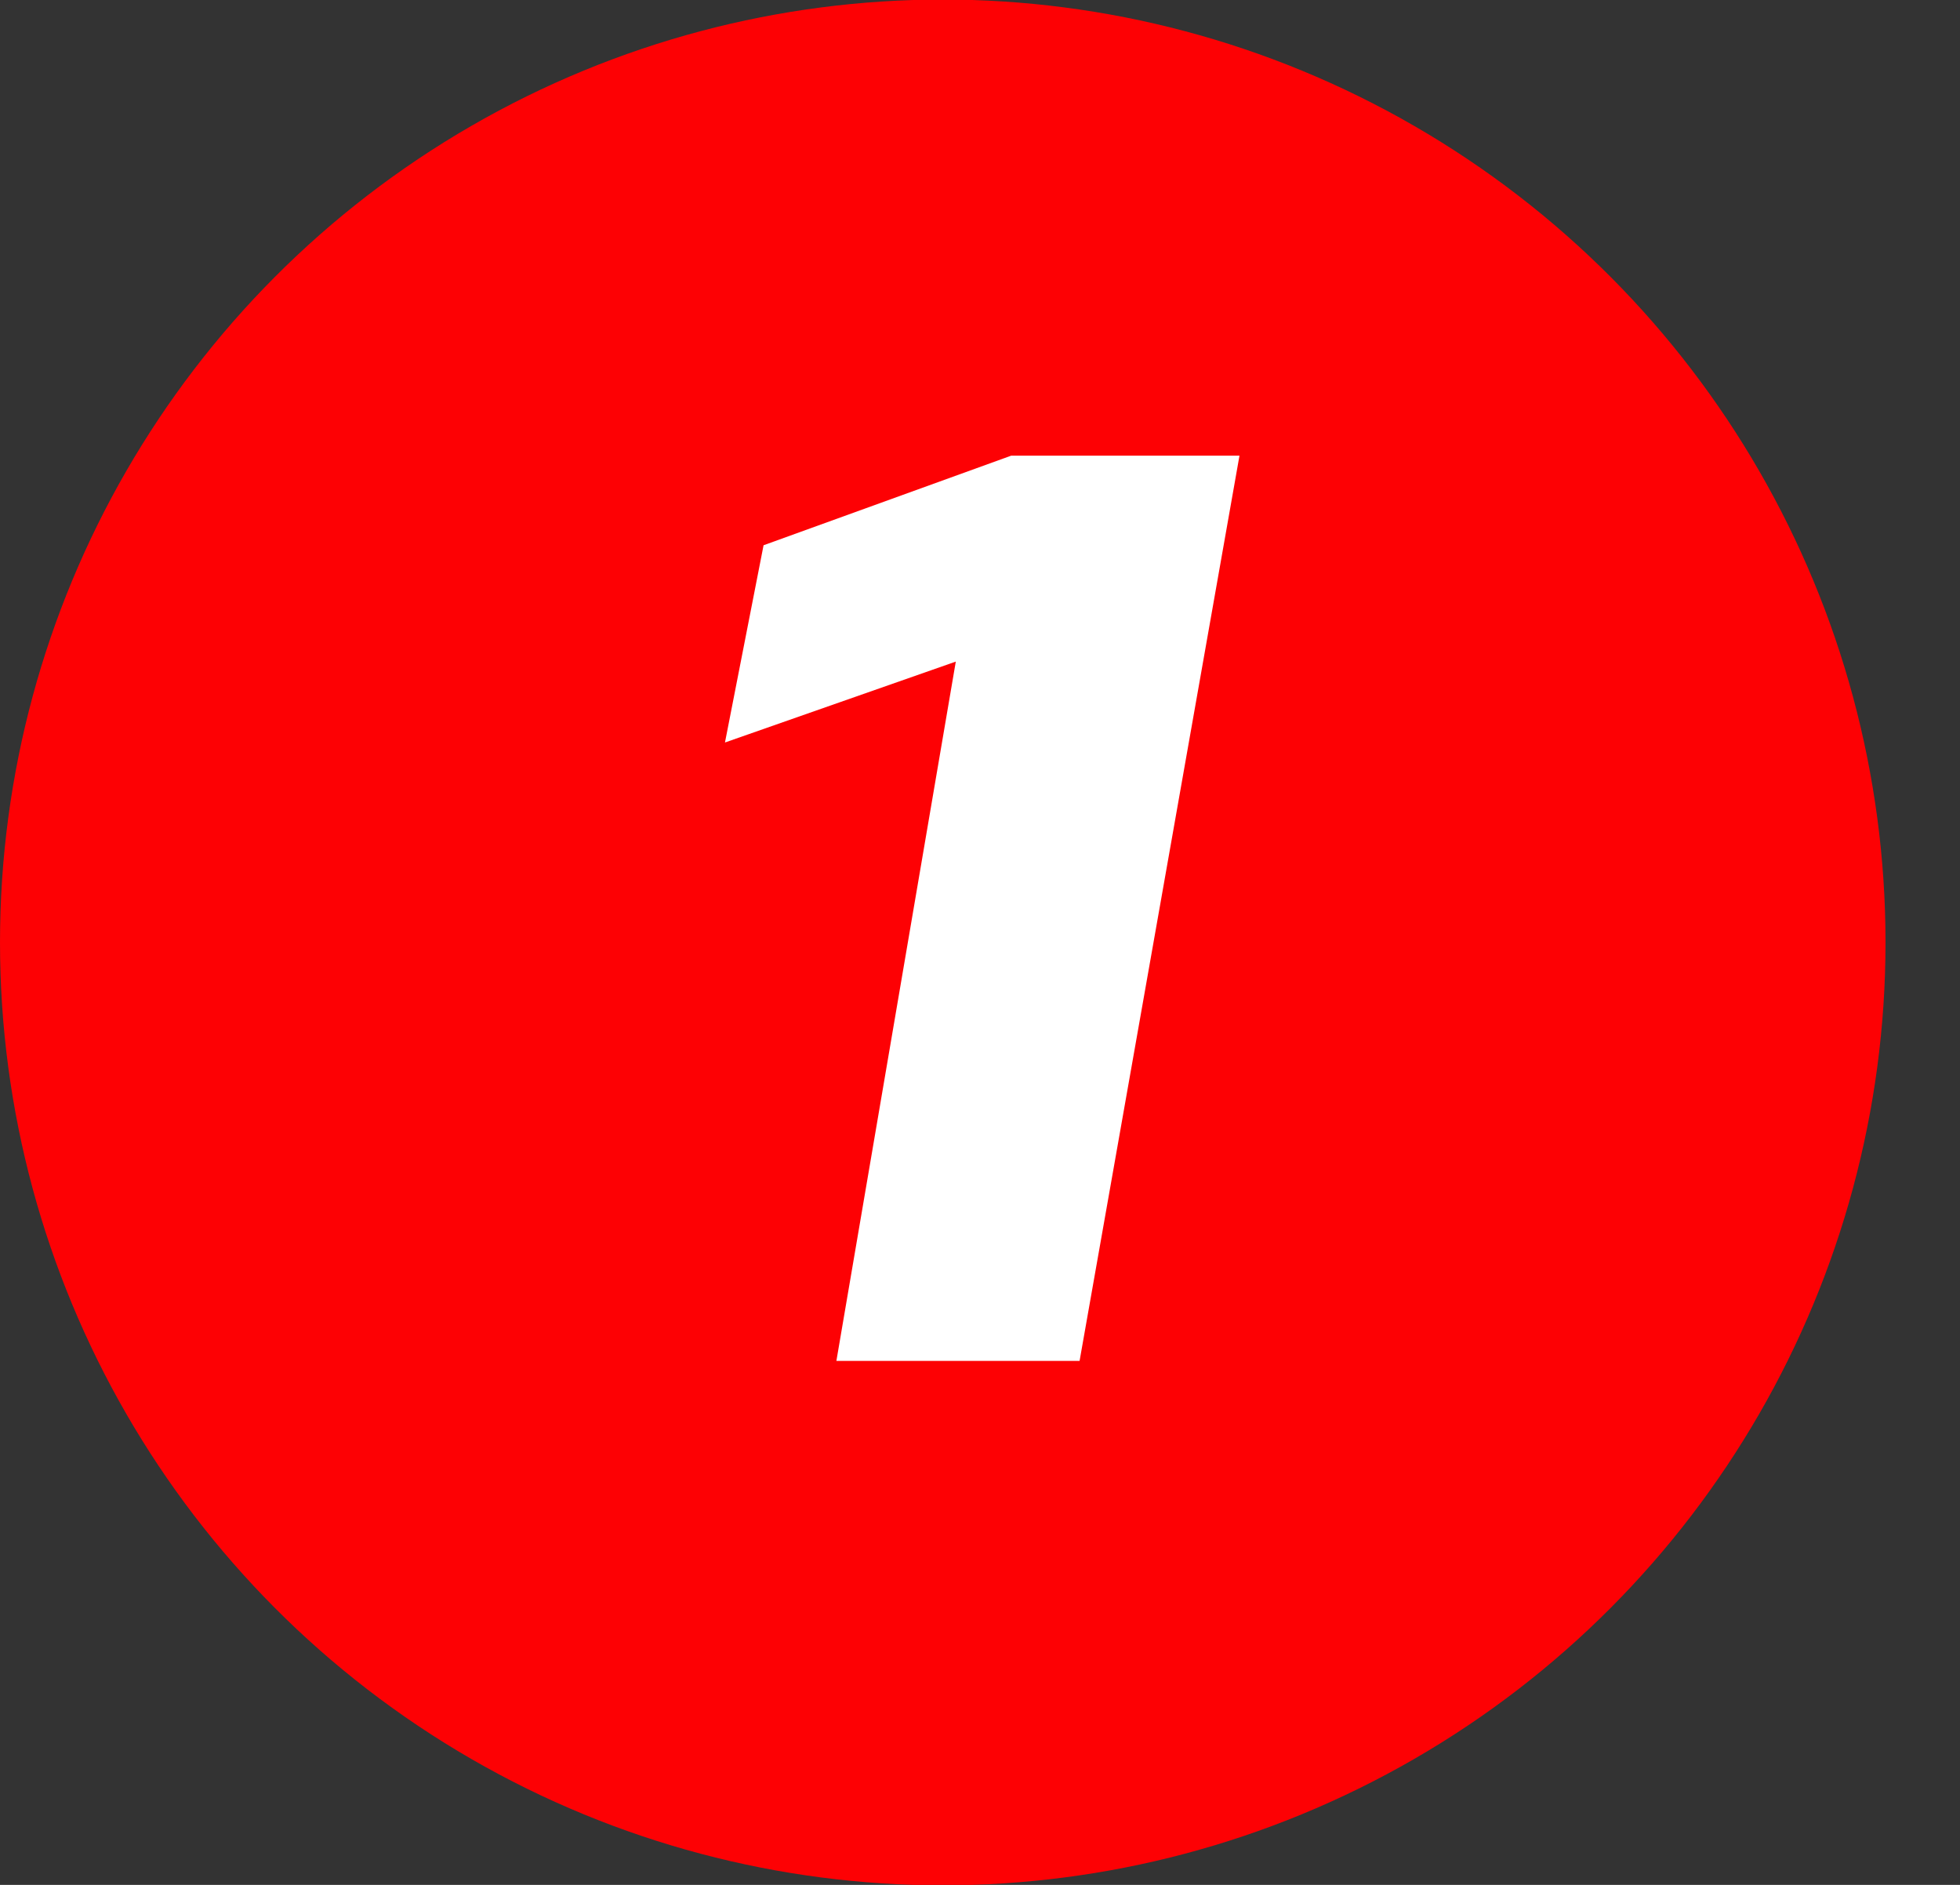 <svg width="26" height="25" viewBox="0 0 26 25" fill="none" xmlns="http://www.w3.org/2000/svg">
<rect x="0" y="0" width="26" height="25" fill="#333333" stroke="none"/>
<circle cx="12.506" cy="12.5" r="12.506" fill="#FD0104"/>
<path d="M12.679 8.775L9.617 9.848L10.129 7.232L13.413 6.044H16.442L14.321 18.05H11.095L12.679 8.775Z" fill="white"/>
</svg>

